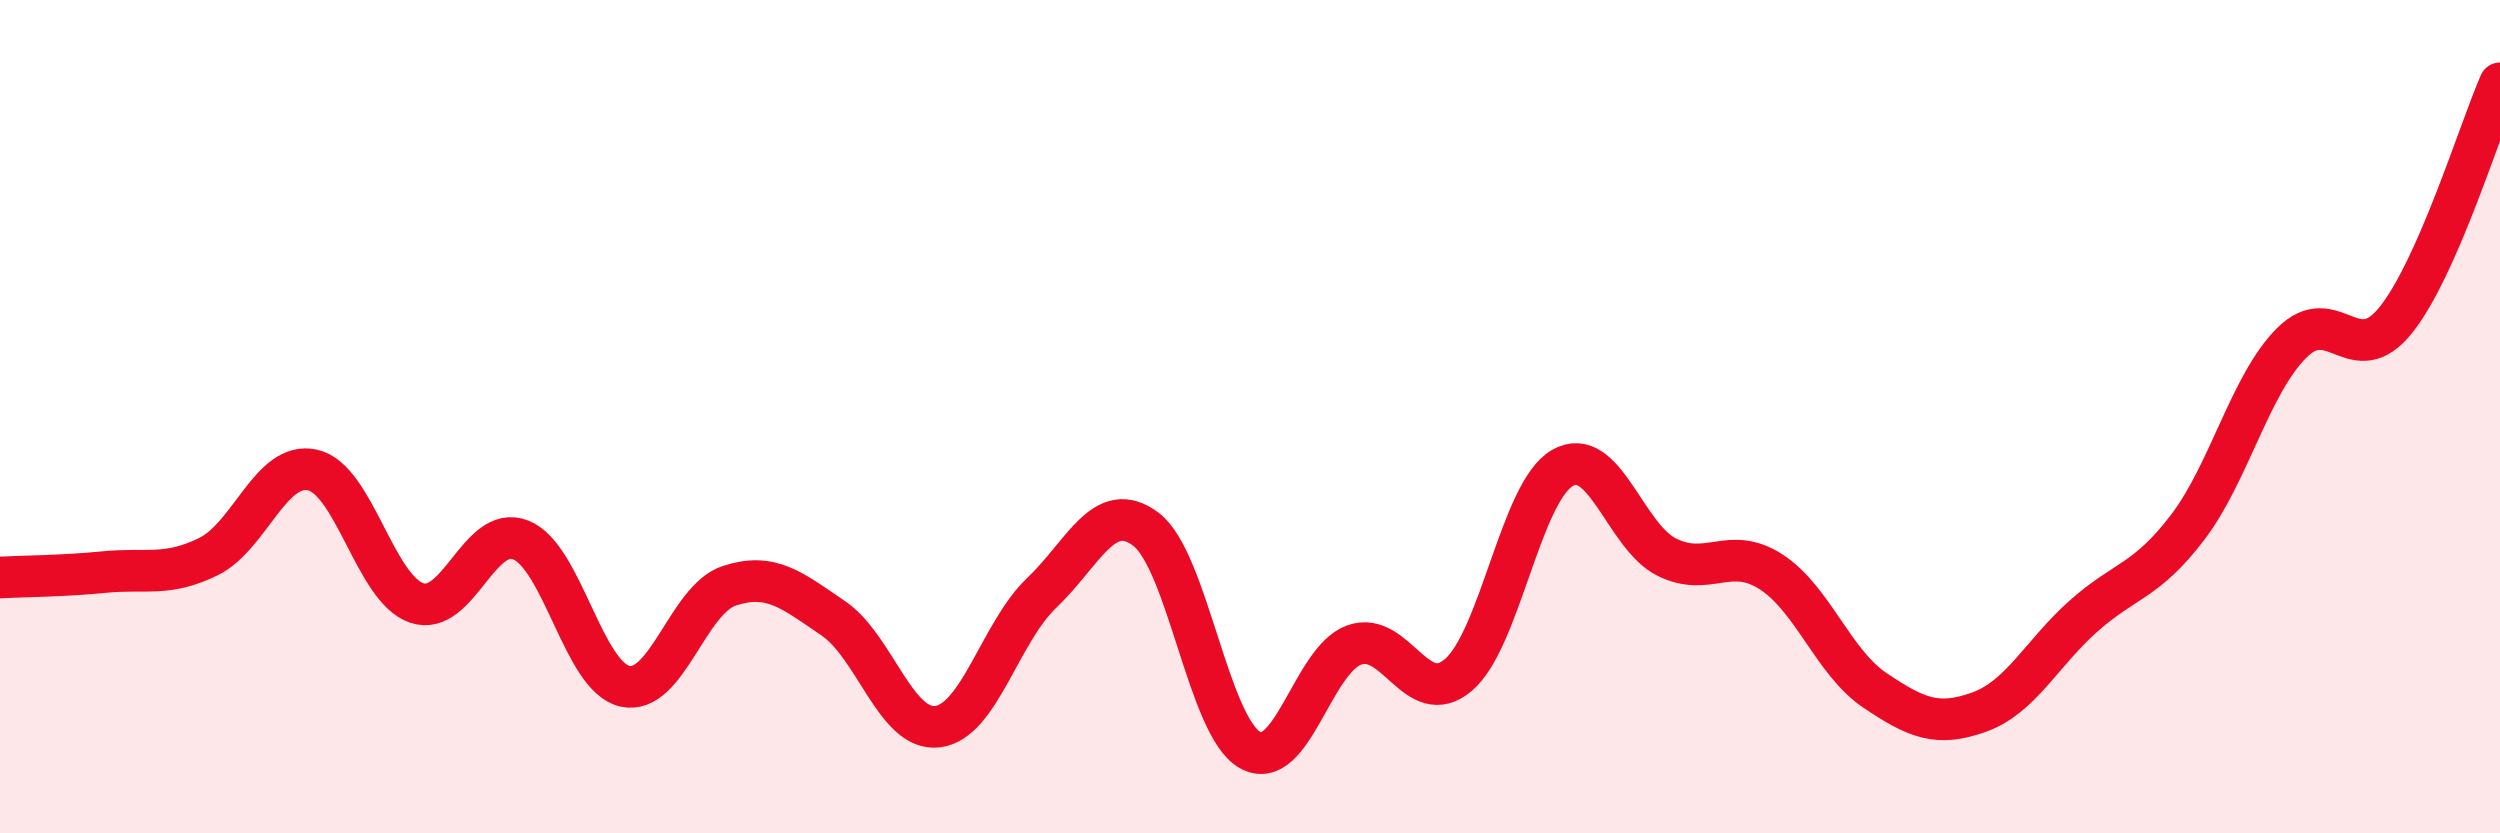 
    <svg width="60" height="20" viewBox="0 0 60 20" xmlns="http://www.w3.org/2000/svg">
      <path
        d="M 0,13.86 C 0.5,13.83 1.5,13.83 2.5,13.73 C 3.5,13.63 4,13.85 5,13.36 C 6,12.87 6.5,11.06 7.5,11.28 C 8.5,11.5 9,14.13 10,14.47 C 11,14.81 11.5,12.56 12.5,12.96 C 13.5,13.36 14,16.25 15,16.47 C 16,16.69 16.5,14.39 17.5,14.06 C 18.5,13.73 19,14.16 20,14.84 C 21,15.52 21.5,17.56 22.5,17.44 C 23.5,17.32 24,15.18 25,14.23 C 26,13.28 26.5,11.95 27.5,12.7 C 28.5,13.45 29,17.44 30,18 C 31,18.56 31.5,15.84 32.5,15.48 C 33.5,15.12 34,17.05 35,16.2 C 36,15.35 36.5,11.8 37.5,11.23 C 38.5,10.66 39,12.87 40,13.37 C 41,13.87 41.5,13.08 42.5,13.72 C 43.5,14.36 44,15.9 45,16.57 C 46,17.24 46.5,17.45 47.5,17.09 C 48.5,16.73 49,15.68 50,14.79 C 51,13.9 51.5,13.97 52.5,12.66 C 53.5,11.35 54,9.23 55,8.23 C 56,7.23 56.5,8.93 57.5,7.68 C 58.5,6.43 59.5,3.14 60,2L60 20L0 20Z"
        fill="#EB0A25"
        opacity="0.1"
        stroke-linecap="round"
        stroke-linejoin="round"
      />
      <path
        d="M 0,13.86 C 0.5,13.83 1.5,13.83 2.5,13.73 C 3.5,13.63 4,13.85 5,13.36 C 6,12.87 6.5,11.06 7.5,11.28 C 8.5,11.5 9,14.13 10,14.47 C 11,14.81 11.5,12.56 12.5,12.96 C 13.5,13.36 14,16.25 15,16.47 C 16,16.69 16.5,14.39 17.5,14.06 C 18.5,13.73 19,14.16 20,14.84 C 21,15.52 21.5,17.56 22.5,17.44 C 23.5,17.32 24,15.18 25,14.23 C 26,13.28 26.5,11.95 27.5,12.7 C 28.5,13.45 29,17.44 30,18 C 31,18.56 31.5,15.84 32.5,15.48 C 33.5,15.12 34,17.05 35,16.2 C 36,15.35 36.5,11.8 37.5,11.23 C 38.5,10.66 39,12.87 40,13.37 C 41,13.87 41.5,13.08 42.5,13.72 C 43.5,14.36 44,15.9 45,16.57 C 46,17.24 46.5,17.45 47.5,17.09 C 48.5,16.73 49,15.68 50,14.79 C 51,13.9 51.5,13.97 52.5,12.66 C 53.5,11.35 54,9.23 55,8.23 C 56,7.23 56.5,8.93 57.5,7.68 C 58.5,6.43 59.5,3.14 60,2"
        stroke="#EB0A25"
        stroke-width="1"
        fill="none"
        stroke-linecap="round"
        stroke-linejoin="round"
      />
    </svg>
  